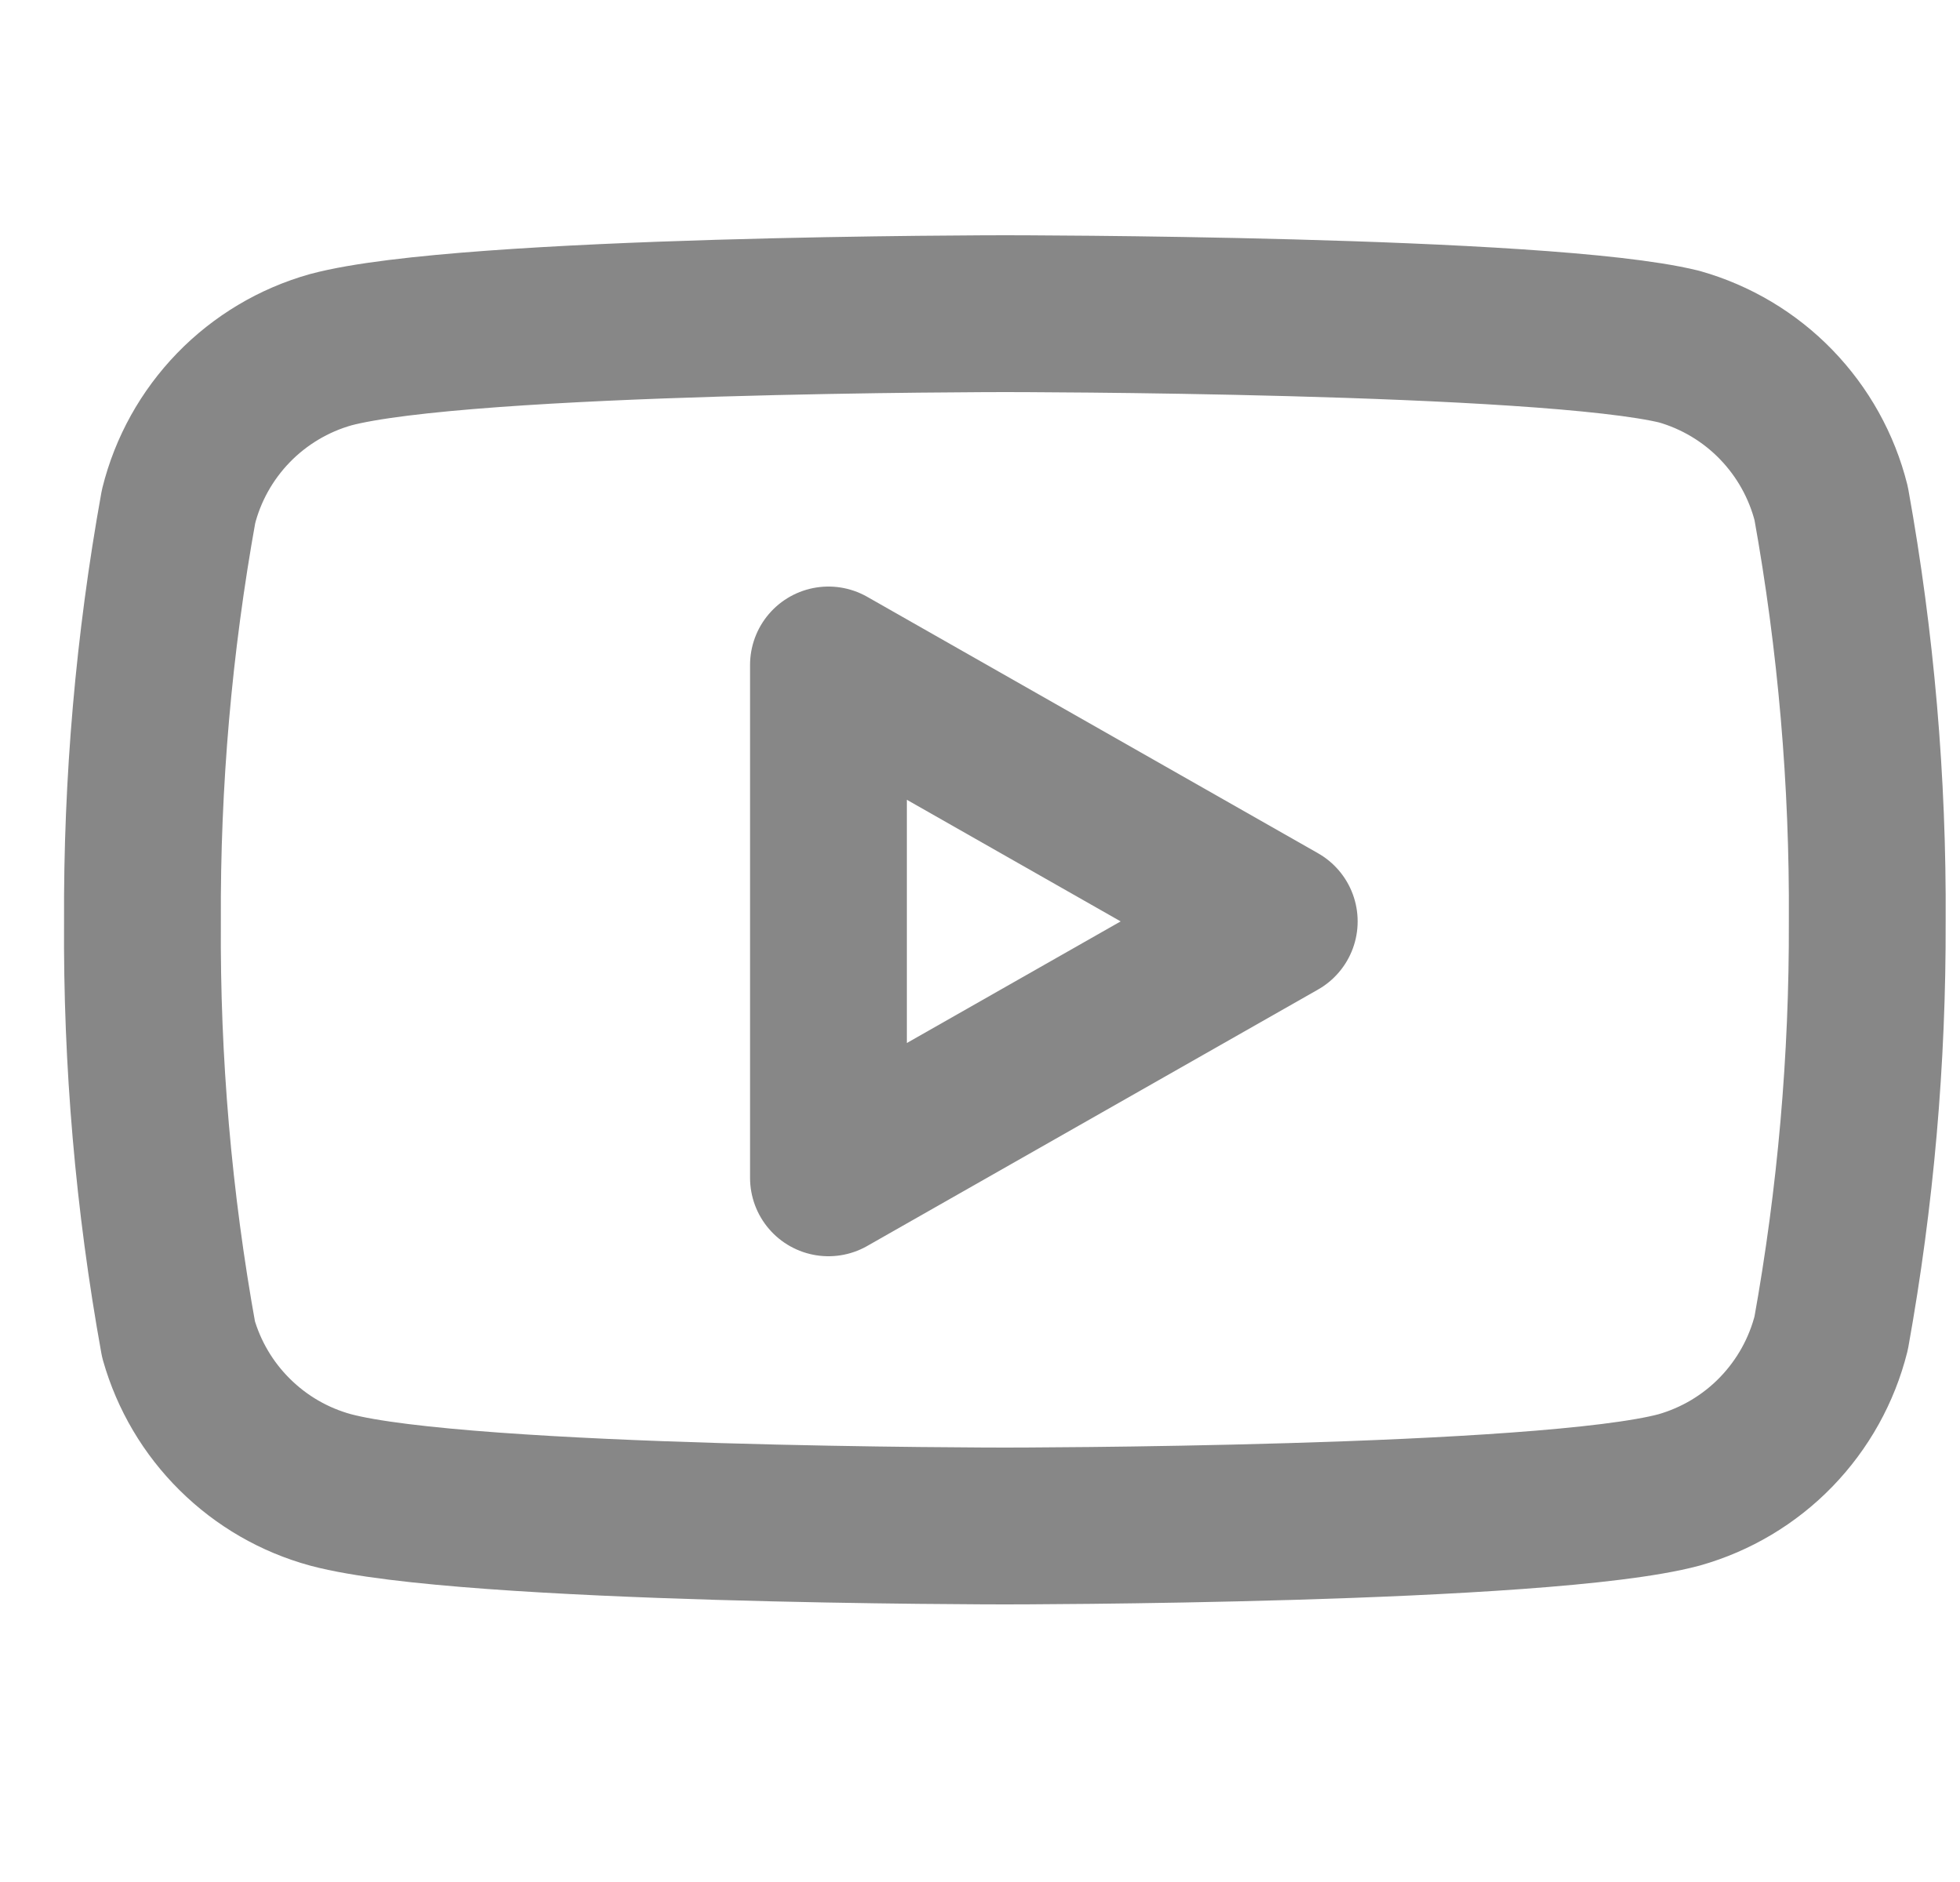 <svg width="25" height="24" viewBox="0 0 25 24" fill="none" xmlns="http://www.w3.org/2000/svg">
<g clip-path="url(#clip0_536_8303)">
<path d="M23.357 6.42C23.238 5.945 22.996 5.511 22.655 5.159C22.315 4.808 21.887 4.553 21.417 4.42C19.697 4 12.817 4 12.817 4C12.817 4 5.937 4 4.217 4.46C3.746 4.593 3.319 4.848 2.978 5.199C2.637 5.551 2.395 5.985 2.277 6.46C1.962 8.206 1.808 9.976 1.817 11.75C1.805 13.537 1.959 15.321 2.277 17.08C2.408 17.54 2.655 17.958 2.995 18.294C3.335 18.631 3.755 18.874 4.217 19C5.937 19.46 12.817 19.46 12.817 19.46C12.817 19.46 19.697 19.46 21.417 19C21.887 18.867 22.315 18.612 22.655 18.261C22.996 17.909 23.238 17.475 23.357 17C23.669 15.268 23.823 13.51 23.817 11.75C23.828 9.963 23.674 8.179 23.357 6.42Z" stroke="#878787" stroke-width="2" stroke-linecap="round" stroke-linejoin="round"/>
<path d="M10.567 15.02L16.317 11.75L10.567 8.48V15.02Z" stroke="#878787" stroke-width="2" stroke-linecap="round" stroke-linejoin="round"/>
</g>
<defs>
<clipPath id="clip0_536_8303">
<rect width="24" height="24" fill="white" transform="translate(0.817)"/>
</clipPath>
</defs>
</svg>
